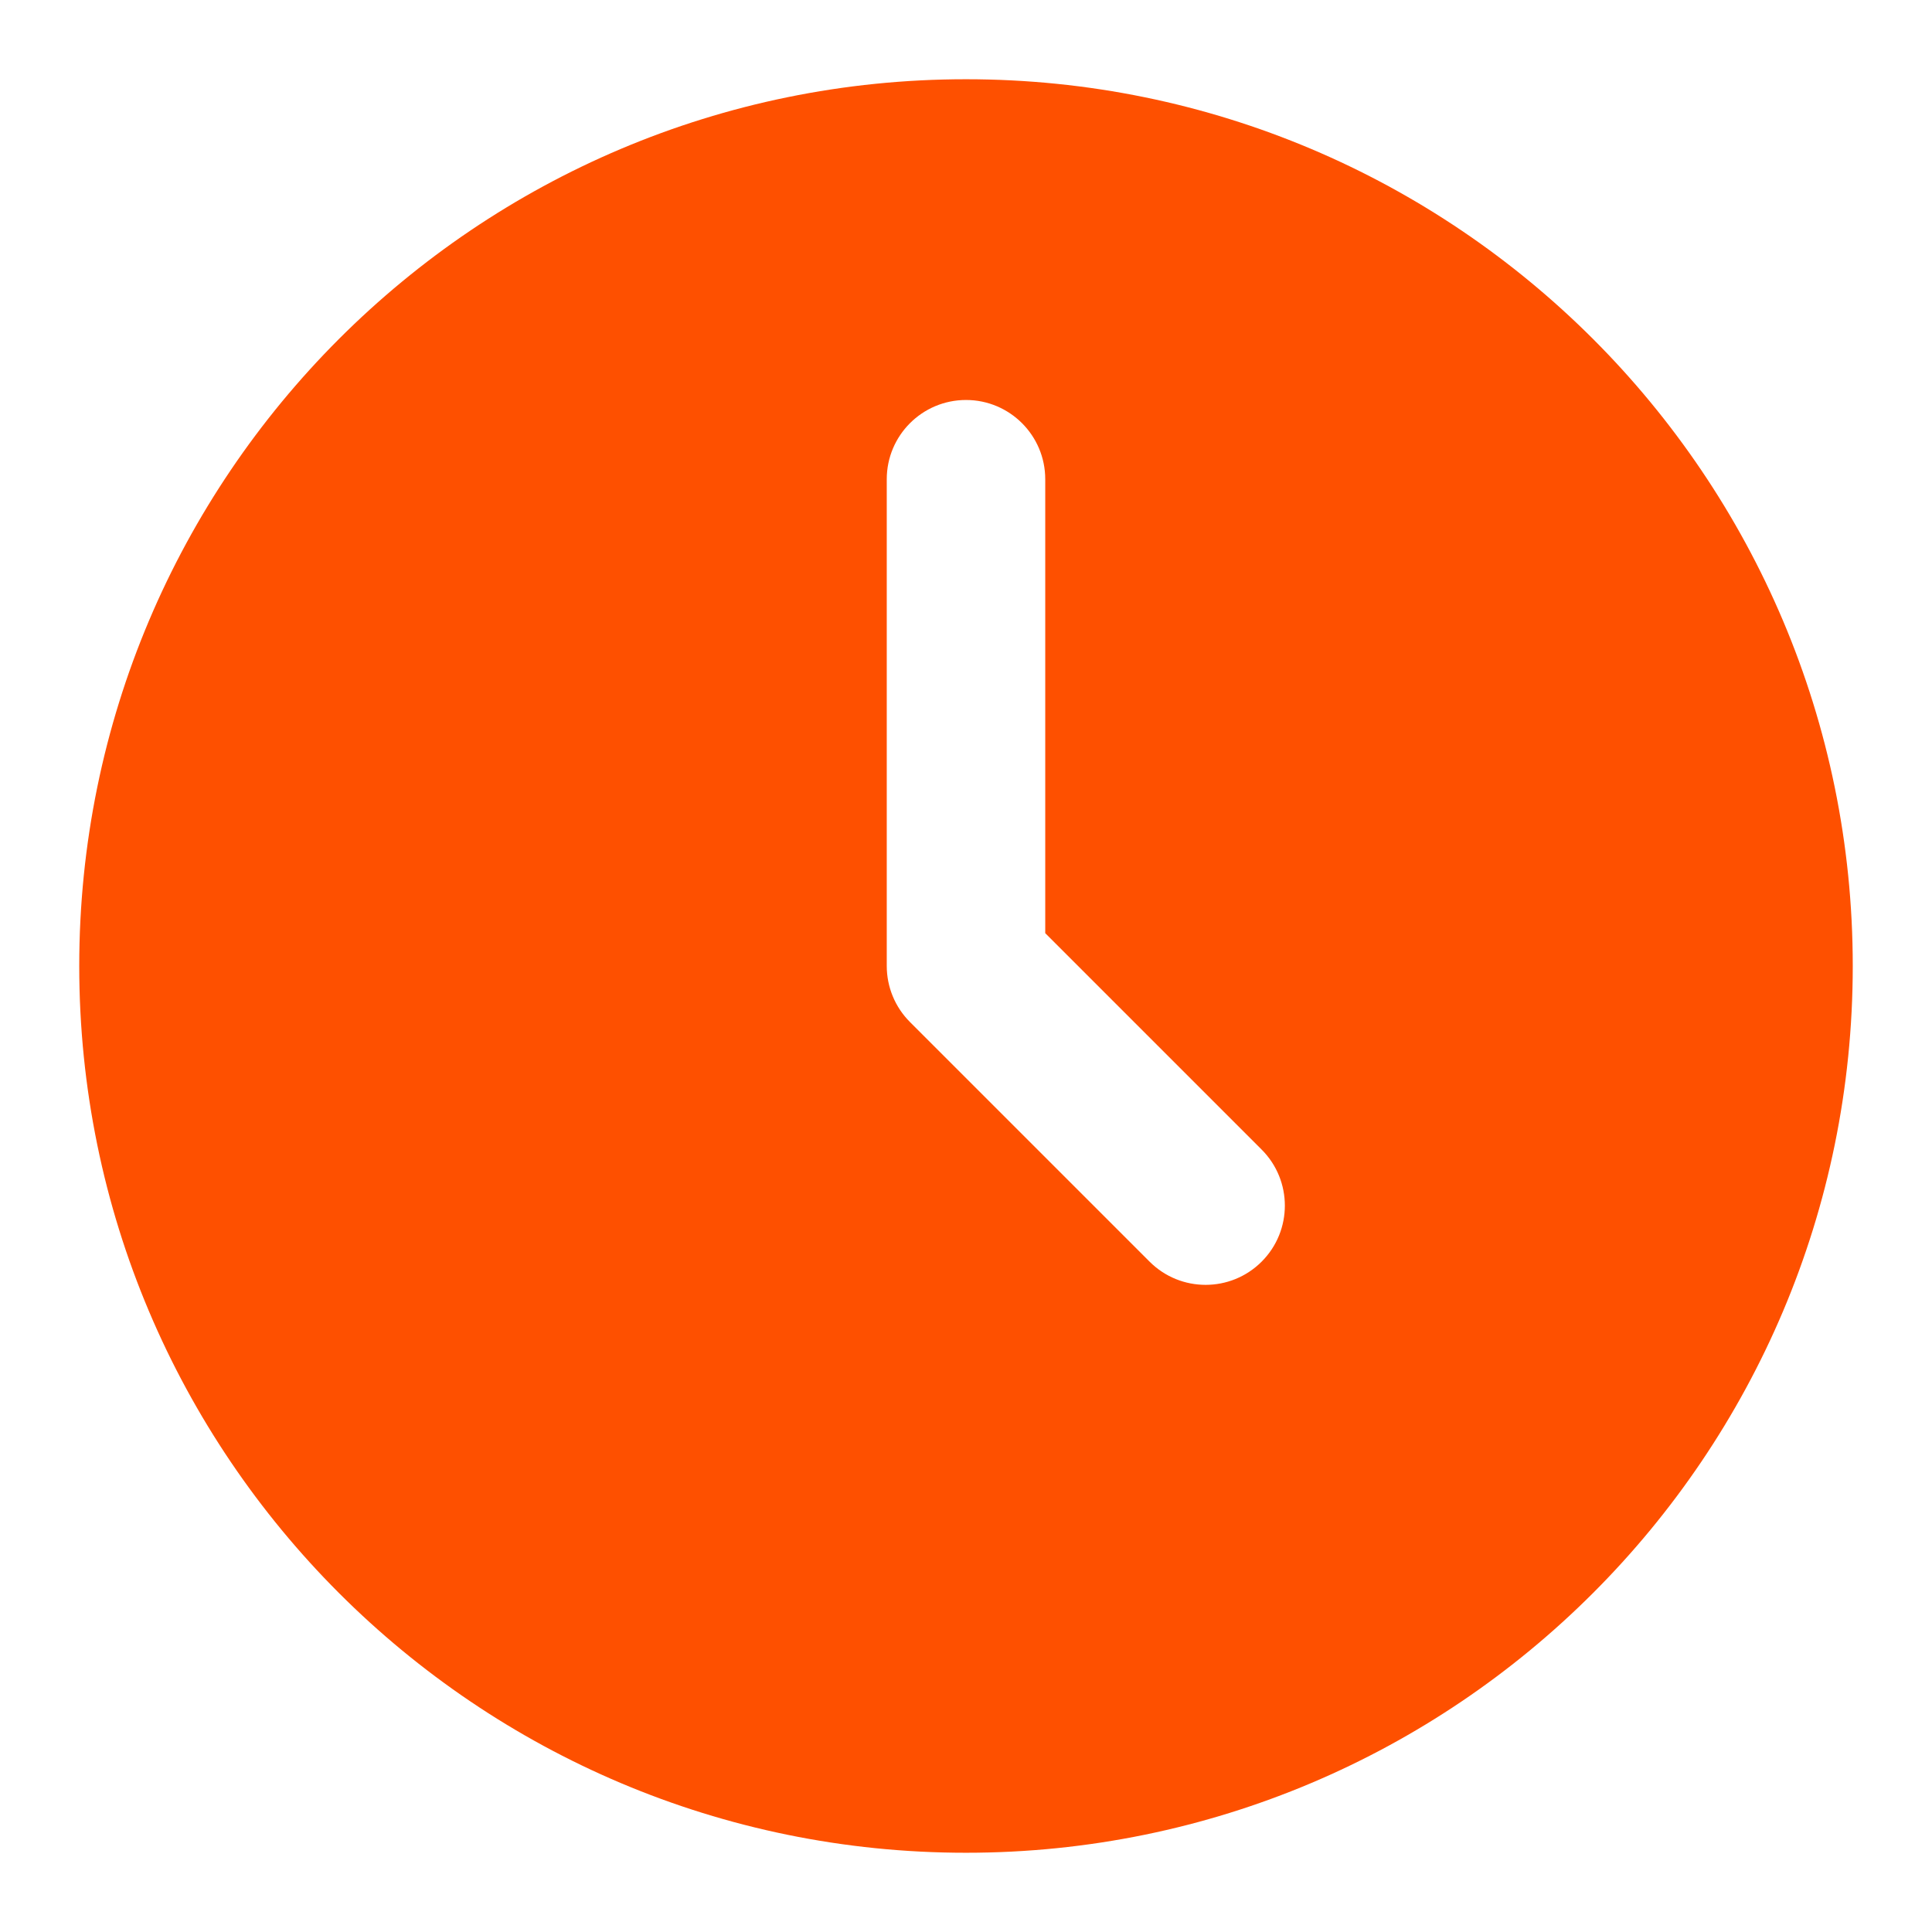 <svg width="512" height="512" viewBox="0 0 512 512" fill="none" xmlns="http://www.w3.org/2000/svg">
<path fill-rule="evenodd" clip-rule="evenodd" d="M256 491C385.787 491 491 385.787 491 256C491 126.213 385.787 21 256 21C126.213 21 21 126.213 21 256C21 385.787 126.213 491 256 491ZM277 127C277 115.402 267.598 106 256 106C244.402 106 235 115.402 235 127V256C235 261.57 237.212 266.911 241.151 270.849L304.651 334.349C312.852 342.55 326.148 342.55 334.349 334.349C342.55 326.148 342.55 312.852 334.349 304.651L277 247.302V127Z" fill="#FE5000"/>
</svg>

